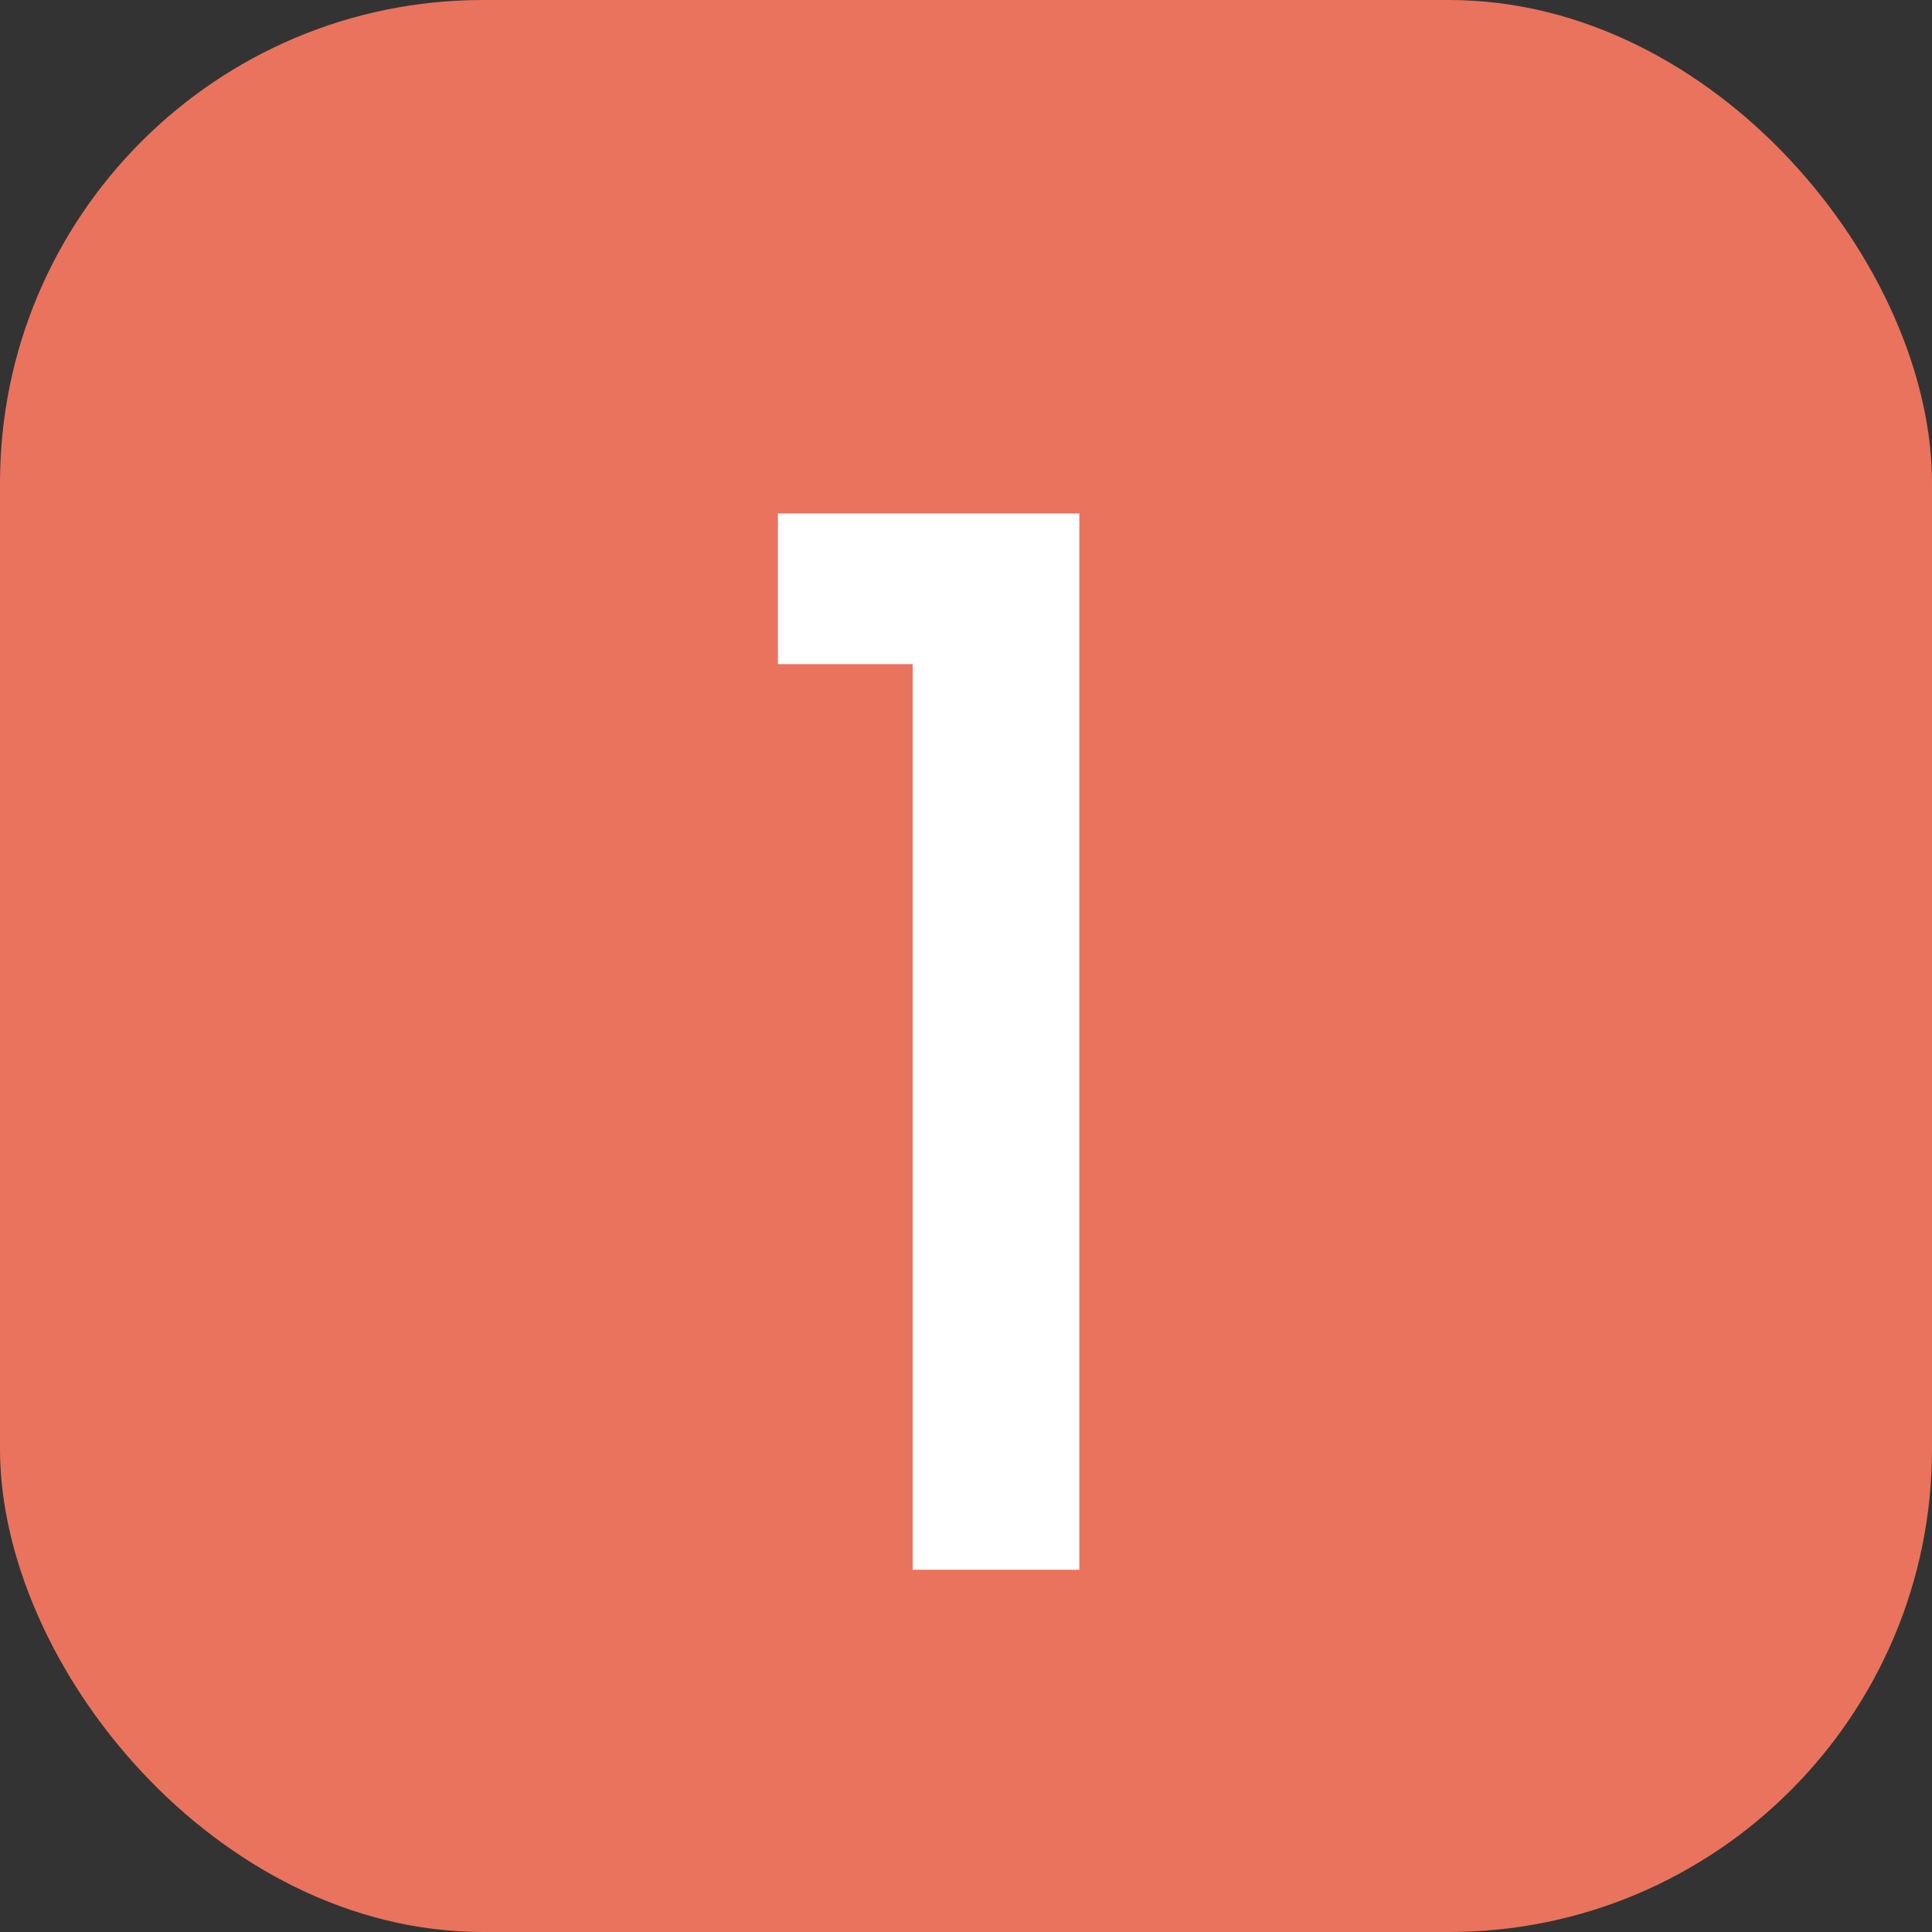 <svg width="32" height="32" viewBox="0 0 32 32" fill="none" xmlns="http://www.w3.org/2000/svg">
<rect x="0" y="0" width="32" height="32" fill="#333333" stroke="none"/>
<rect width="32" height="32" rx="8" fill="#EA735E"/>
<path d="M12.885 11V8.504H17.877V26H15.117V11H12.885Z" fill="white"/>
</svg>
